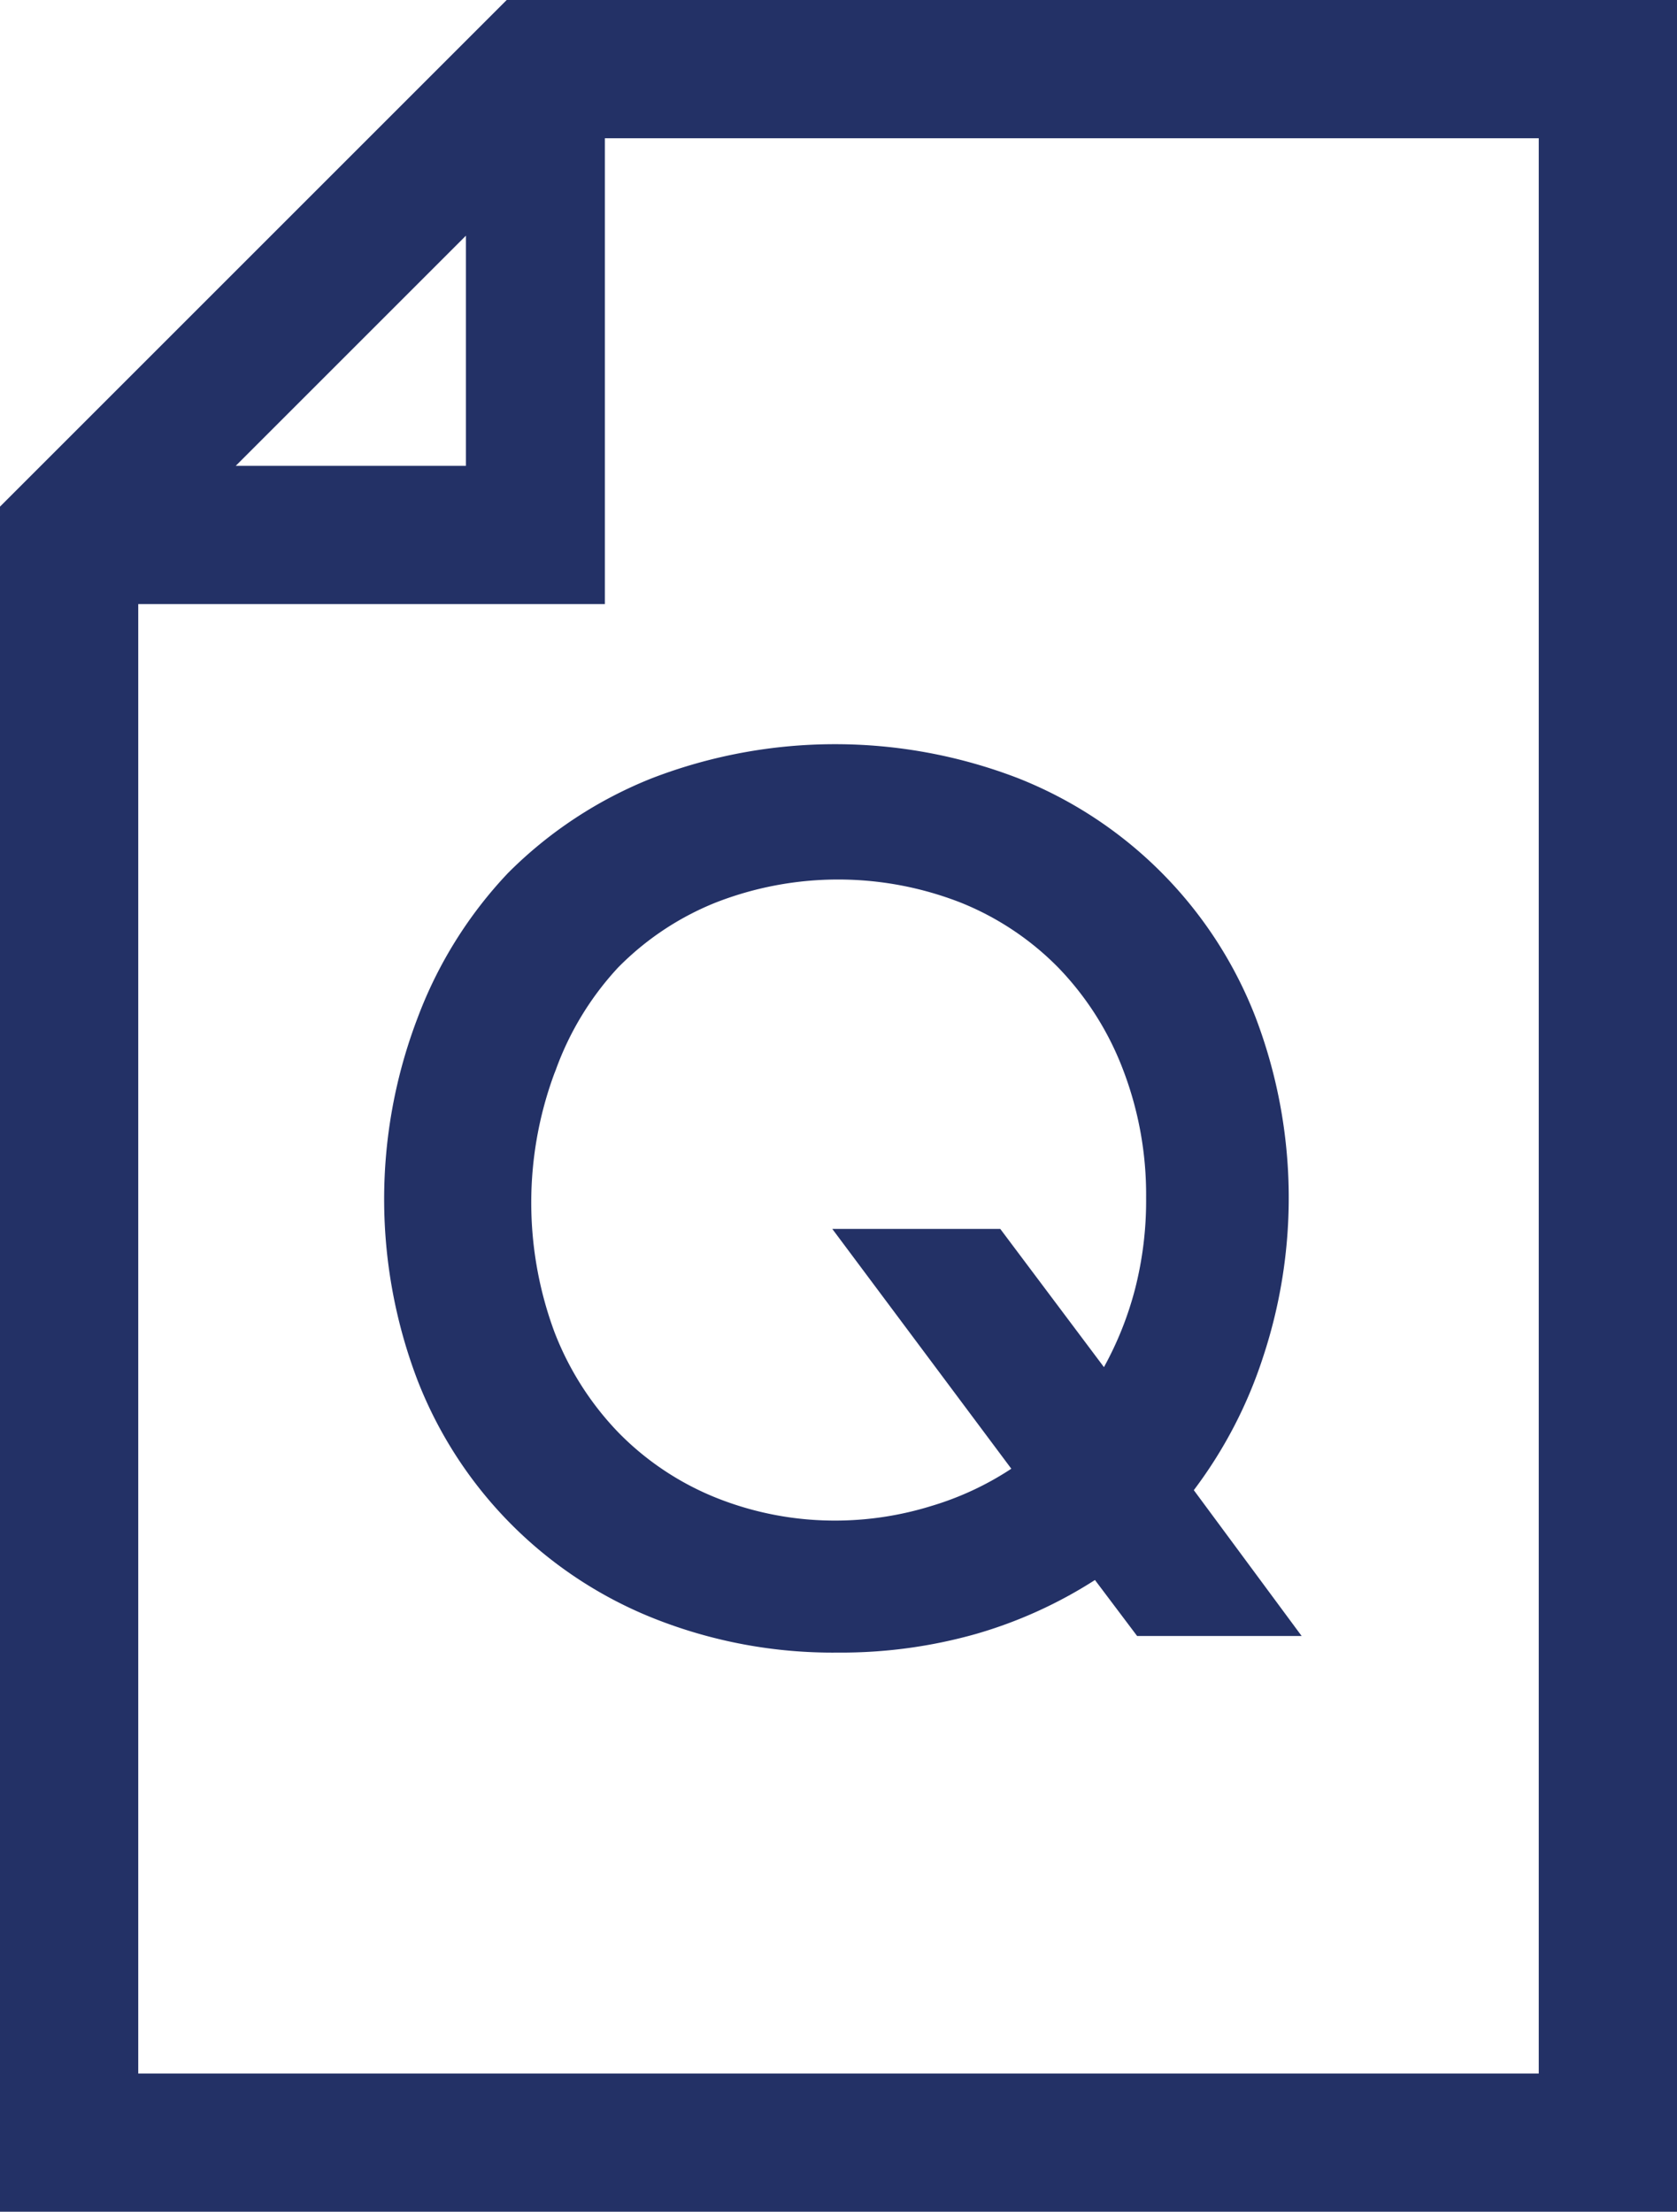 <svg id="Layer_1" data-name="Layer 1" xmlns="http://www.w3.org/2000/svg" viewBox="0 0 24.26 32"><defs><style>.cls-1{fill:#233166;}</style></defs><title>Consafe_Icon_Qualitätsmanagement</title><path class="cls-1" d="M9.91,14.73a7.35,7.35,0,0,0,0,5.24,6.08,6.08,0,0,0,3.43,3.45,7,7,0,0,0,2.65.49,7.16,7.16,0,0,0,2-.27,6.54,6.54,0,0,0,1.72-.78l.61.81H22.7l-1.56-2.11a6.54,6.54,0,0,0,1-1.92,7.34,7.34,0,0,0-.11-4.93,6.08,6.08,0,0,0-3.43-3.45,7.37,7.37,0,0,0-5.3,0,6.15,6.15,0,0,0-2.08,1.37A6.22,6.22,0,0,0,9.91,14.73Zm2,.75A4.34,4.34,0,0,1,12.81,14a4.14,4.14,0,0,1,1.41-.94,4.87,4.87,0,0,1,3.55,0,4.14,4.14,0,0,1,1.41.94,4.34,4.34,0,0,1,.93,1.46,5.05,5.05,0,0,1,.34,1.87,5.15,5.15,0,0,1-.16,1.32,4.88,4.88,0,0,1-.45,1.13l-1.5-2H15.91l2.59,3.47a4.37,4.37,0,0,1-1.16.54A4.7,4.7,0,0,1,16,22a4.62,4.62,0,0,1-1.77-.33,4.13,4.13,0,0,1-1.41-.94,4.34,4.34,0,0,1-.93-1.46,5.39,5.39,0,0,1,0-3.74Z" transform="translate(-3.87)"/><path class="cls-1" d="M11.2,0,3.87,7.33V32H28.13V0Zm-.59,3.41V6.74H7.28ZM26.13,30H5.87V8.74h6.75V2H26.13Z" transform="translate(-3.87)"/></svg>